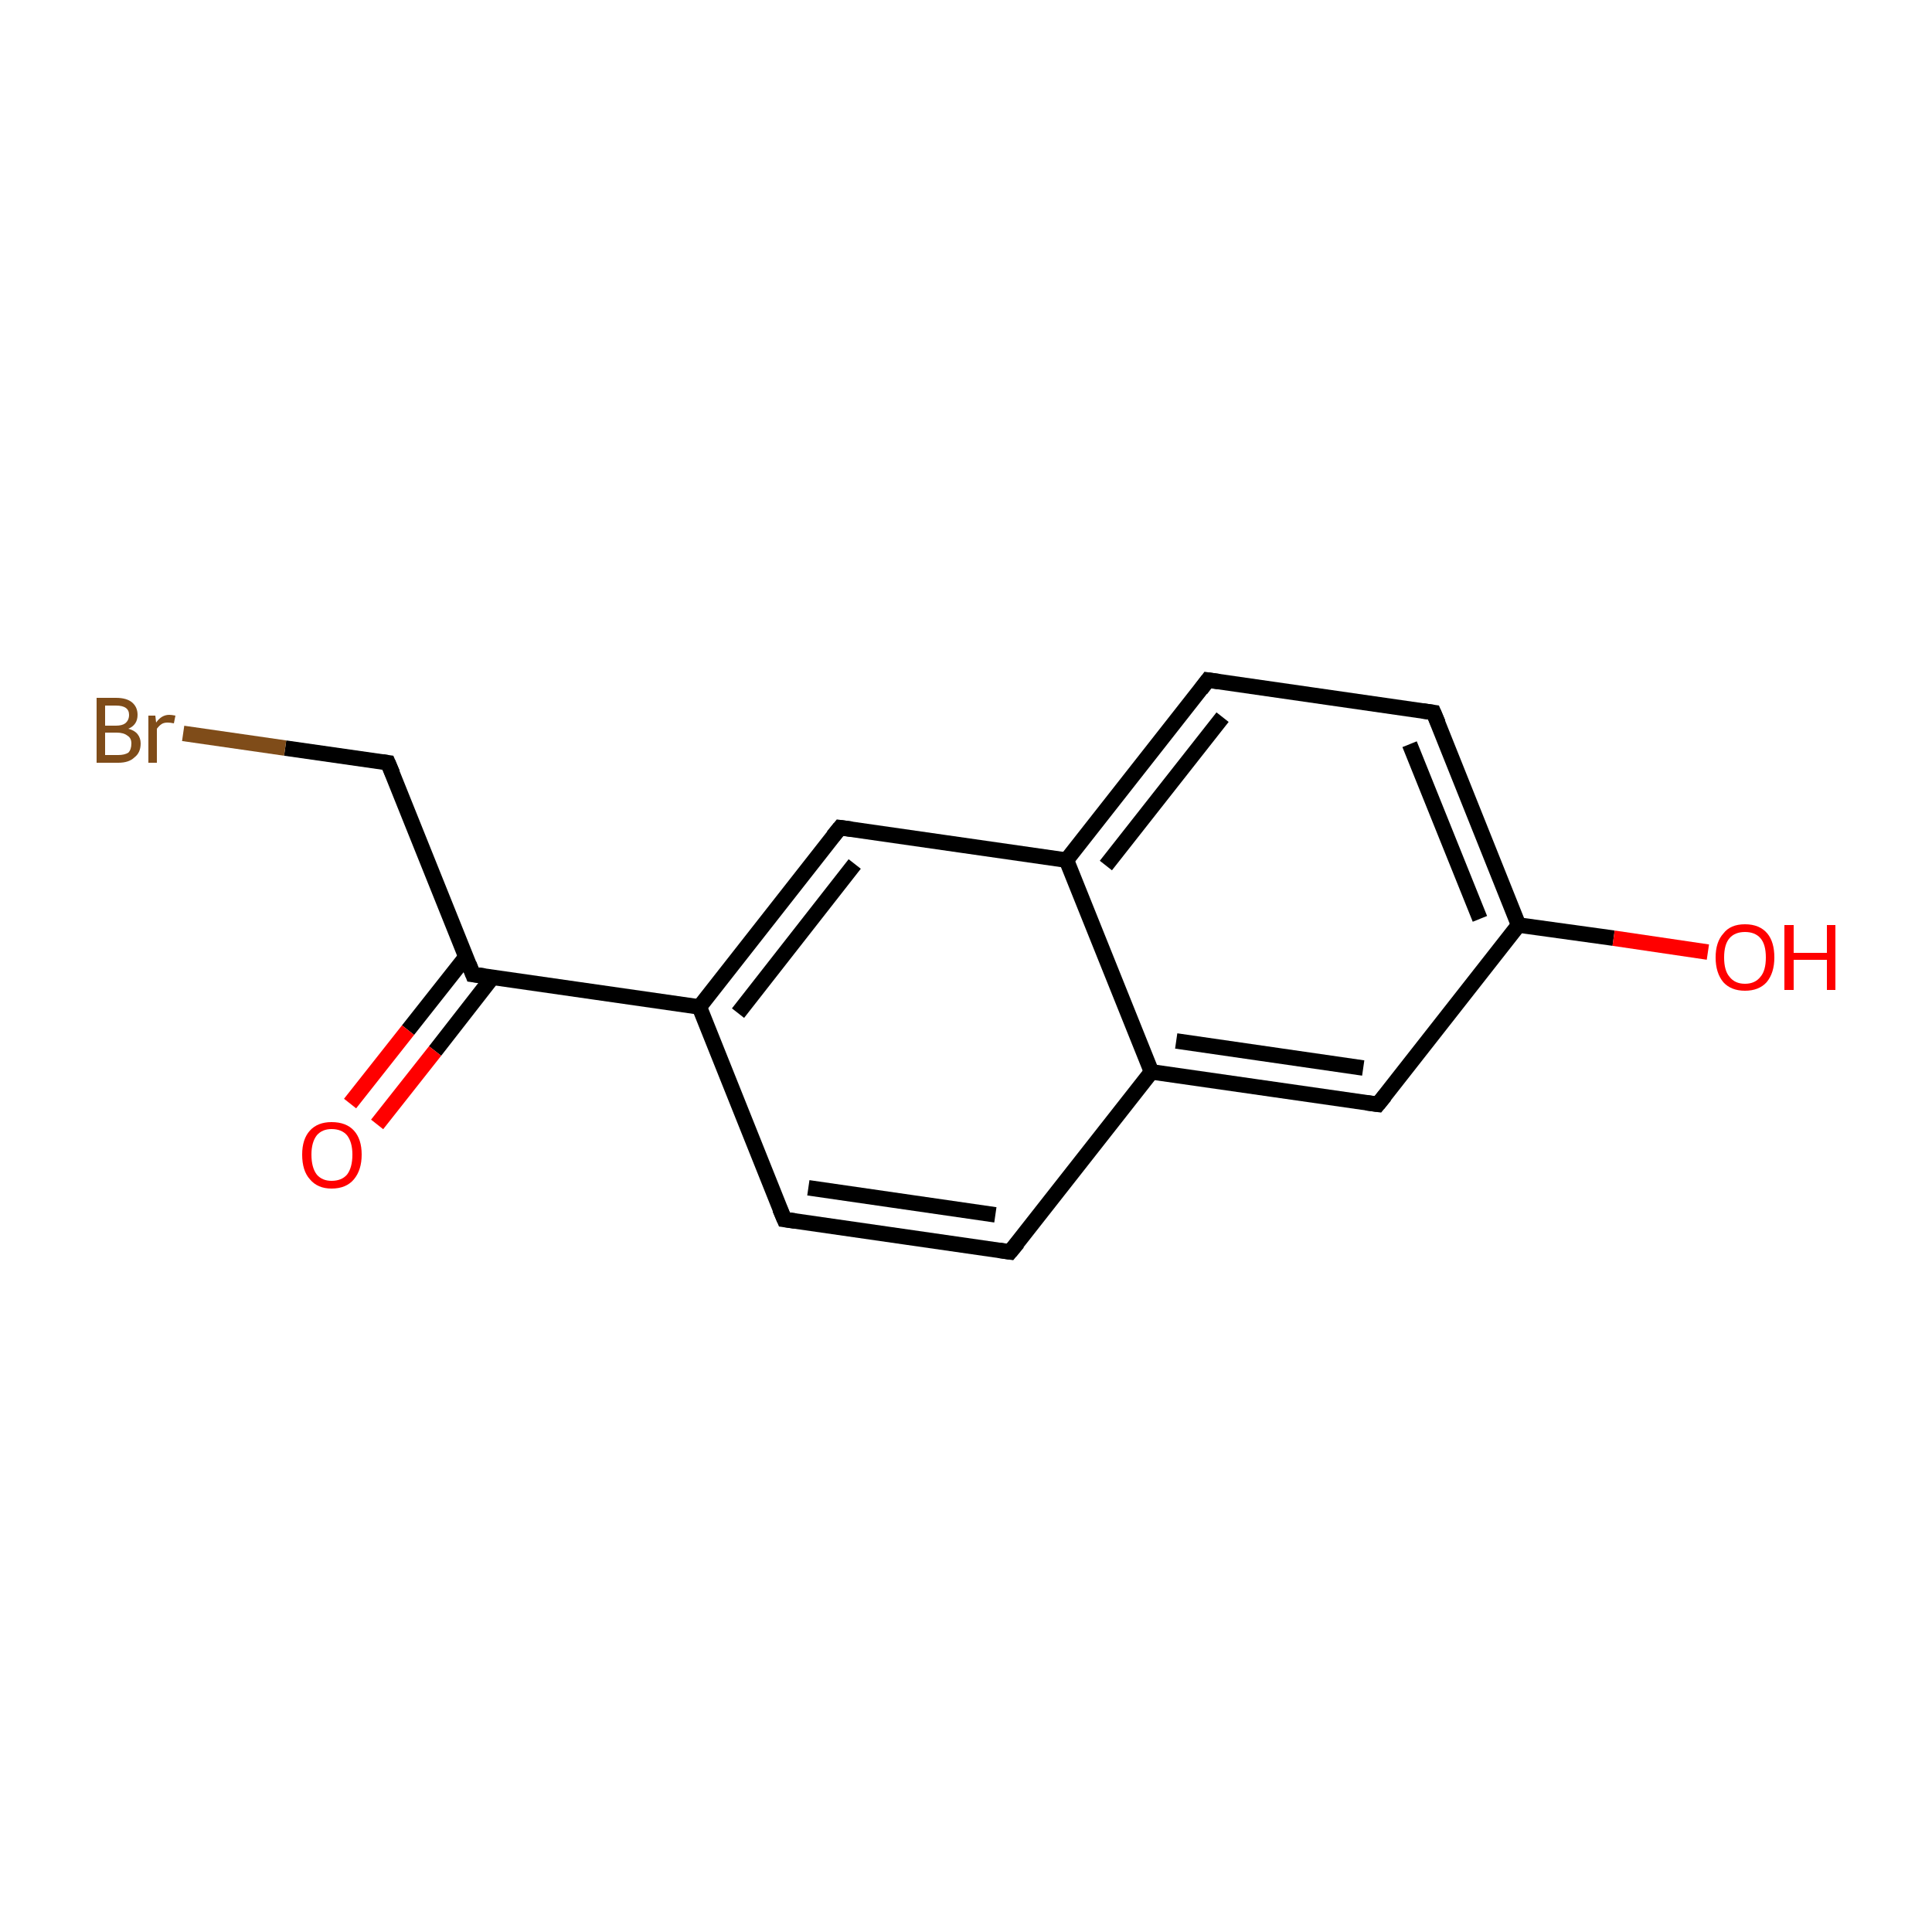<?xml version='1.0' encoding='iso-8859-1'?>
<svg version='1.1' baseProfile='full'
              xmlns='http://www.w3.org/2000/svg'
                      xmlns:rdkit='http://www.rdkit.org/xml'
                      xmlns:xlink='http://www.w3.org/1999/xlink'
                  xml:space='preserve'
width='250px' height='250px' viewBox='0 0 250 250'>
<!-- END OF HEADER -->
<rect style='opacity:1.0;fill:#FFFFFF;stroke:none' width='250.0' height='250.0' x='0.0' y='0.0'> </rect>
<path class='bond-0 atom-0 atom-1' d='M 130.7,162.0 L 101.5,157.8' style='fill:none;fill-rule:evenodd;stroke:#000000;stroke-width:2.0px;stroke-linecap:butt;stroke-linejoin:miter;stroke-opacity:1' />
<path class='bond-0 atom-0 atom-1' d='M 128.8,157.2 L 104.6,153.7' style='fill:none;fill-rule:evenodd;stroke:#000000;stroke-width:2.0px;stroke-linecap:butt;stroke-linejoin:miter;stroke-opacity:1' />
<path class='bond-1 atom-0 atom-8' d='M 130.7,162.0 L 149.0,138.7' style='fill:none;fill-rule:evenodd;stroke:#000000;stroke-width:2.0px;stroke-linecap:butt;stroke-linejoin:miter;stroke-opacity:1' />
<path class='bond-2 atom-1 atom-9' d='M 101.5,157.8 L 90.5,130.3' style='fill:none;fill-rule:evenodd;stroke:#000000;stroke-width:2.0px;stroke-linecap:butt;stroke-linejoin:miter;stroke-opacity:1' />
<path class='bond-3 atom-2 atom-3' d='M 156.3,88.0 L 185.5,92.2' style='fill:none;fill-rule:evenodd;stroke:#000000;stroke-width:2.0px;stroke-linecap:butt;stroke-linejoin:miter;stroke-opacity:1' />
<path class='bond-4 atom-2 atom-7' d='M 156.3,88.0 L 138.0,111.3' style='fill:none;fill-rule:evenodd;stroke:#000000;stroke-width:2.0px;stroke-linecap:butt;stroke-linejoin:miter;stroke-opacity:1' />
<path class='bond-4 atom-2 atom-7' d='M 158.2,92.8 L 143.1,112.0' style='fill:none;fill-rule:evenodd;stroke:#000000;stroke-width:2.0px;stroke-linecap:butt;stroke-linejoin:miter;stroke-opacity:1' />
<path class='bond-5 atom-3 atom-10' d='M 185.5,92.2 L 196.5,119.7' style='fill:none;fill-rule:evenodd;stroke:#000000;stroke-width:2.0px;stroke-linecap:butt;stroke-linejoin:miter;stroke-opacity:1' />
<path class='bond-5 atom-3 atom-10' d='M 182.4,96.3 L 191.5,118.9' style='fill:none;fill-rule:evenodd;stroke:#000000;stroke-width:2.0px;stroke-linecap:butt;stroke-linejoin:miter;stroke-opacity:1' />
<path class='bond-6 atom-4 atom-7' d='M 108.7,107.1 L 138.0,111.3' style='fill:none;fill-rule:evenodd;stroke:#000000;stroke-width:2.0px;stroke-linecap:butt;stroke-linejoin:miter;stroke-opacity:1' />
<path class='bond-7 atom-4 atom-9' d='M 108.7,107.1 L 90.5,130.3' style='fill:none;fill-rule:evenodd;stroke:#000000;stroke-width:2.0px;stroke-linecap:butt;stroke-linejoin:miter;stroke-opacity:1' />
<path class='bond-7 atom-4 atom-9' d='M 110.6,111.8 L 95.5,131.1' style='fill:none;fill-rule:evenodd;stroke:#000000;stroke-width:2.0px;stroke-linecap:butt;stroke-linejoin:miter;stroke-opacity:1' />
<path class='bond-8 atom-5 atom-8' d='M 178.3,142.9 L 149.0,138.7' style='fill:none;fill-rule:evenodd;stroke:#000000;stroke-width:2.0px;stroke-linecap:butt;stroke-linejoin:miter;stroke-opacity:1' />
<path class='bond-8 atom-5 atom-8' d='M 176.4,138.2 L 152.2,134.7' style='fill:none;fill-rule:evenodd;stroke:#000000;stroke-width:2.0px;stroke-linecap:butt;stroke-linejoin:miter;stroke-opacity:1' />
<path class='bond-9 atom-5 atom-10' d='M 178.3,142.9 L 196.5,119.7' style='fill:none;fill-rule:evenodd;stroke:#000000;stroke-width:2.0px;stroke-linecap:butt;stroke-linejoin:miter;stroke-opacity:1' />
<path class='bond-10 atom-6 atom-11' d='M 50.2,98.7 L 61.2,126.1' style='fill:none;fill-rule:evenodd;stroke:#000000;stroke-width:2.0px;stroke-linecap:butt;stroke-linejoin:miter;stroke-opacity:1' />
<path class='bond-11 atom-6 atom-12' d='M 50.2,98.7 L 36.9,96.8' style='fill:none;fill-rule:evenodd;stroke:#000000;stroke-width:2.0px;stroke-linecap:butt;stroke-linejoin:miter;stroke-opacity:1' />
<path class='bond-11 atom-6 atom-12' d='M 36.9,96.8 L 23.7,94.9' style='fill:none;fill-rule:evenodd;stroke:#7F4C19;stroke-width:2.0px;stroke-linecap:butt;stroke-linejoin:miter;stroke-opacity:1' />
<path class='bond-12 atom-7 atom-8' d='M 138.0,111.3 L 149.0,138.7' style='fill:none;fill-rule:evenodd;stroke:#000000;stroke-width:2.0px;stroke-linecap:butt;stroke-linejoin:miter;stroke-opacity:1' />
<path class='bond-13 atom-9 atom-11' d='M 90.5,130.3 L 61.2,126.1' style='fill:none;fill-rule:evenodd;stroke:#000000;stroke-width:2.0px;stroke-linecap:butt;stroke-linejoin:miter;stroke-opacity:1' />
<path class='bond-14 atom-10 atom-13' d='M 196.5,119.7 L 208.8,121.4' style='fill:none;fill-rule:evenodd;stroke:#000000;stroke-width:2.0px;stroke-linecap:butt;stroke-linejoin:miter;stroke-opacity:1' />
<path class='bond-14 atom-10 atom-13' d='M 208.8,121.4 L 221.0,123.2' style='fill:none;fill-rule:evenodd;stroke:#FF0000;stroke-width:2.0px;stroke-linecap:butt;stroke-linejoin:miter;stroke-opacity:1' />
<path class='bond-15 atom-11 atom-14' d='M 60.3,123.8 L 52.8,133.3' style='fill:none;fill-rule:evenodd;stroke:#000000;stroke-width:2.0px;stroke-linecap:butt;stroke-linejoin:miter;stroke-opacity:1' />
<path class='bond-15 atom-11 atom-14' d='M 52.8,133.3 L 45.3,142.8' style='fill:none;fill-rule:evenodd;stroke:#FF0000;stroke-width:2.0px;stroke-linecap:butt;stroke-linejoin:miter;stroke-opacity:1' />
<path class='bond-15 atom-11 atom-14' d='M 63.7,126.5 L 56.3,136.0' style='fill:none;fill-rule:evenodd;stroke:#000000;stroke-width:2.0px;stroke-linecap:butt;stroke-linejoin:miter;stroke-opacity:1' />
<path class='bond-15 atom-11 atom-14' d='M 56.3,136.0 L 48.8,145.5' style='fill:none;fill-rule:evenodd;stroke:#FF0000;stroke-width:2.0px;stroke-linecap:butt;stroke-linejoin:miter;stroke-opacity:1' />
<path d='M 129.3,161.8 L 130.7,162.0 L 131.7,160.8' style='fill:none;stroke:#000000;stroke-width:2.0px;stroke-linecap:butt;stroke-linejoin:miter;stroke-opacity:1;' />
<path d='M 102.9,158.0 L 101.5,157.8 L 100.9,156.4' style='fill:none;stroke:#000000;stroke-width:2.0px;stroke-linecap:butt;stroke-linejoin:miter;stroke-opacity:1;' />
<path d='M 157.7,88.2 L 156.3,88.0 L 155.4,89.2' style='fill:none;stroke:#000000;stroke-width:2.0px;stroke-linecap:butt;stroke-linejoin:miter;stroke-opacity:1;' />
<path d='M 184.1,92.0 L 185.5,92.2 L 186.1,93.6' style='fill:none;stroke:#000000;stroke-width:2.0px;stroke-linecap:butt;stroke-linejoin:miter;stroke-opacity:1;' />
<path d='M 110.2,107.3 L 108.7,107.1 L 107.8,108.2' style='fill:none;stroke:#000000;stroke-width:2.0px;stroke-linecap:butt;stroke-linejoin:miter;stroke-opacity:1;' />
<path d='M 176.8,142.7 L 178.3,142.9 L 179.2,141.8' style='fill:none;stroke:#000000;stroke-width:2.0px;stroke-linecap:butt;stroke-linejoin:miter;stroke-opacity:1;' />
<path d='M 50.8,100.1 L 50.2,98.7 L 49.5,98.6' style='fill:none;stroke:#000000;stroke-width:2.0px;stroke-linecap:butt;stroke-linejoin:miter;stroke-opacity:1;' />
<path d='M 60.7,124.8 L 61.2,126.1 L 62.7,126.3' style='fill:none;stroke:#000000;stroke-width:2.0px;stroke-linecap:butt;stroke-linejoin:miter;stroke-opacity:1;' />
<path class='atom-12' d='M 16.6 94.3
Q 17.4 94.5, 17.8 95.0
Q 18.2 95.5, 18.2 96.2
Q 18.2 97.4, 17.4 98.0
Q 16.7 98.7, 15.3 98.7
L 12.5 98.7
L 12.5 90.3
L 15.0 90.3
Q 16.4 90.3, 17.1 90.9
Q 17.8 91.5, 17.8 92.5
Q 17.8 93.8, 16.6 94.3
M 13.6 91.3
L 13.6 93.9
L 15.0 93.9
Q 15.8 93.9, 16.2 93.6
Q 16.7 93.2, 16.7 92.5
Q 16.7 91.3, 15.0 91.3
L 13.6 91.3
M 15.3 97.7
Q 16.1 97.7, 16.6 97.4
Q 17.0 97.0, 17.0 96.2
Q 17.0 95.5, 16.5 95.2
Q 16.0 94.8, 15.1 94.8
L 13.6 94.8
L 13.6 97.7
L 15.3 97.7
' fill='#7F4C19'/>
<path class='atom-12' d='M 20.1 92.6
L 20.2 93.5
Q 20.9 92.5, 21.9 92.5
Q 22.2 92.5, 22.7 92.6
L 22.5 93.6
Q 22.0 93.5, 21.7 93.5
Q 21.2 93.5, 20.9 93.7
Q 20.6 93.9, 20.3 94.3
L 20.3 98.7
L 19.2 98.7
L 19.2 92.6
L 20.1 92.6
' fill='#7F4C19'/>
<path class='atom-13' d='M 222.0 123.9
Q 222.0 121.9, 223.0 120.8
Q 223.9 119.6, 225.8 119.6
Q 227.7 119.6, 228.7 120.8
Q 229.6 121.9, 229.6 123.9
Q 229.6 125.9, 228.6 127.1
Q 227.6 128.2, 225.8 128.2
Q 224.0 128.2, 223.0 127.1
Q 222.0 125.9, 222.0 123.9
M 225.8 127.3
Q 227.1 127.3, 227.8 126.4
Q 228.5 125.6, 228.5 123.9
Q 228.5 122.2, 227.8 121.4
Q 227.1 120.6, 225.8 120.6
Q 224.5 120.6, 223.8 121.4
Q 223.1 122.2, 223.1 123.9
Q 223.1 125.6, 223.8 126.4
Q 224.5 127.3, 225.8 127.3
' fill='#FF0000'/>
<path class='atom-13' d='M 230.9 119.7
L 232.1 119.7
L 232.1 123.3
L 236.4 123.3
L 236.4 119.7
L 237.5 119.7
L 237.5 128.1
L 236.4 128.1
L 236.4 124.2
L 232.1 124.2
L 232.1 128.1
L 230.9 128.1
L 230.9 119.7
' fill='#FF0000'/>
<path class='atom-14' d='M 39.1 149.4
Q 39.1 147.4, 40.1 146.3
Q 41.1 145.2, 42.9 145.2
Q 44.8 145.2, 45.8 146.3
Q 46.8 147.4, 46.8 149.4
Q 46.8 151.4, 45.8 152.6
Q 44.8 153.8, 42.9 153.8
Q 41.1 153.8, 40.1 152.6
Q 39.1 151.5, 39.1 149.4
M 42.9 152.8
Q 44.2 152.8, 44.9 152.0
Q 45.6 151.1, 45.6 149.4
Q 45.6 147.8, 44.9 146.9
Q 44.2 146.1, 42.9 146.1
Q 41.7 146.1, 41.0 146.9
Q 40.3 147.8, 40.3 149.4
Q 40.3 151.1, 41.0 152.0
Q 41.7 152.8, 42.9 152.8
' fill='#FF0000'/>
</svg>
